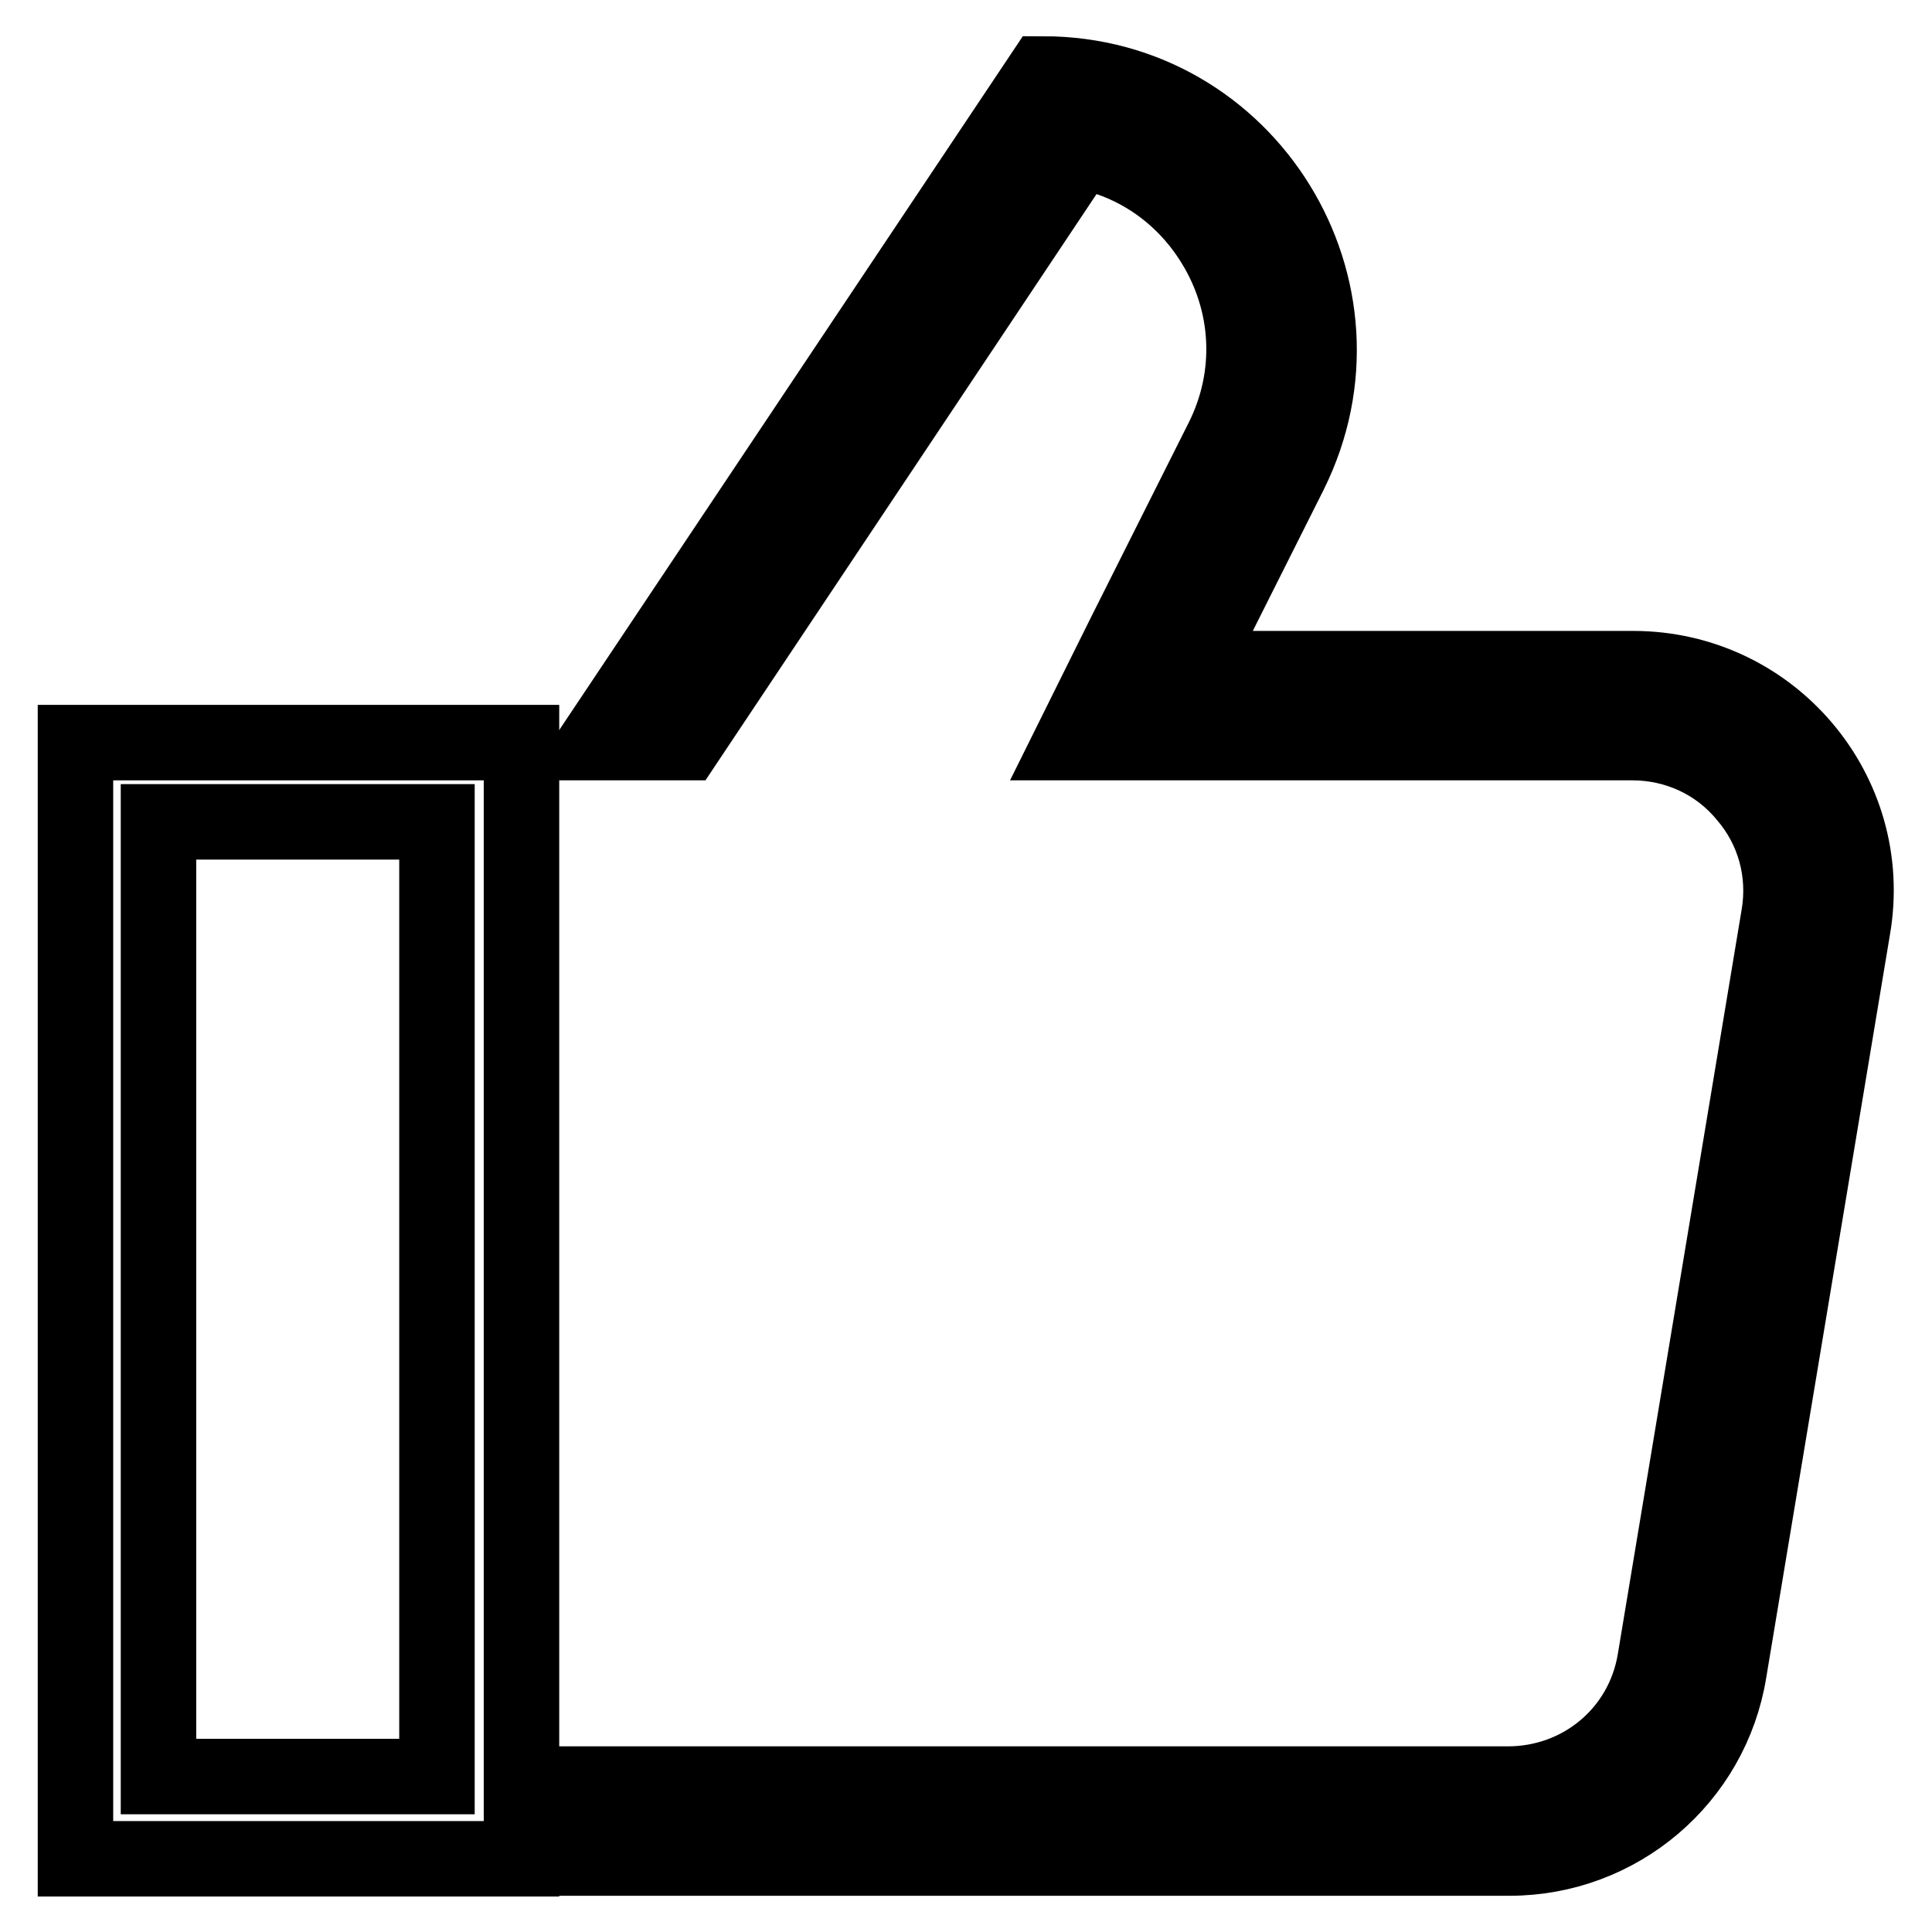<?xml version="1.0" encoding="utf-8"?>
<!-- Svg Vector Icons : http://www.onlinewebfonts.com/icon -->
<!DOCTYPE svg PUBLIC "-//W3C//DTD SVG 1.1//EN" "http://www.w3.org/Graphics/SVG/1.1/DTD/svg11.dtd">
<svg version="1.1" xmlns="http://www.w3.org/2000/svg" xmlns:xlink="http://www.w3.org/1999/xlink" x="0px" y="0px" viewBox="0 0 256 256" enable-background="new 0 0 256 256" xml:space="preserve">
<g><g><path stroke-width="10" fill-opacity="0" stroke="#000000"  d="M10,246.3h59.1V98.4H10V246.3z M21,108.9h36.9v126.5H21V108.9z"/><path stroke-width="10" fill-opacity="0" stroke="#000000"  d="M216.4,88.6h-58.5l13-25.9c12.1-24.3-5.5-52.9-32.7-52.9L79,98.4h11.8L143.1,20c7.3,1.3,13.7,5.7,17.7,12.2c4.9,7.9,5.4,17.6,1.2,26l-13,25.9l-7.1,14.3h15.9h58.5c5.8,0,11.3,2.5,15,7c3.8,4.4,5.4,10.2,4.4,16l-16.4,98.6c-1.6,9.6-9.8,16.4-19.5,16.4H98.7h-9.8H79v9.8h121c14.5,0,26.8-10.5,29.1-24.7l16.4-98.5C248.6,105,234.7,88.6,216.4,88.6z"/></g></g>
</svg>